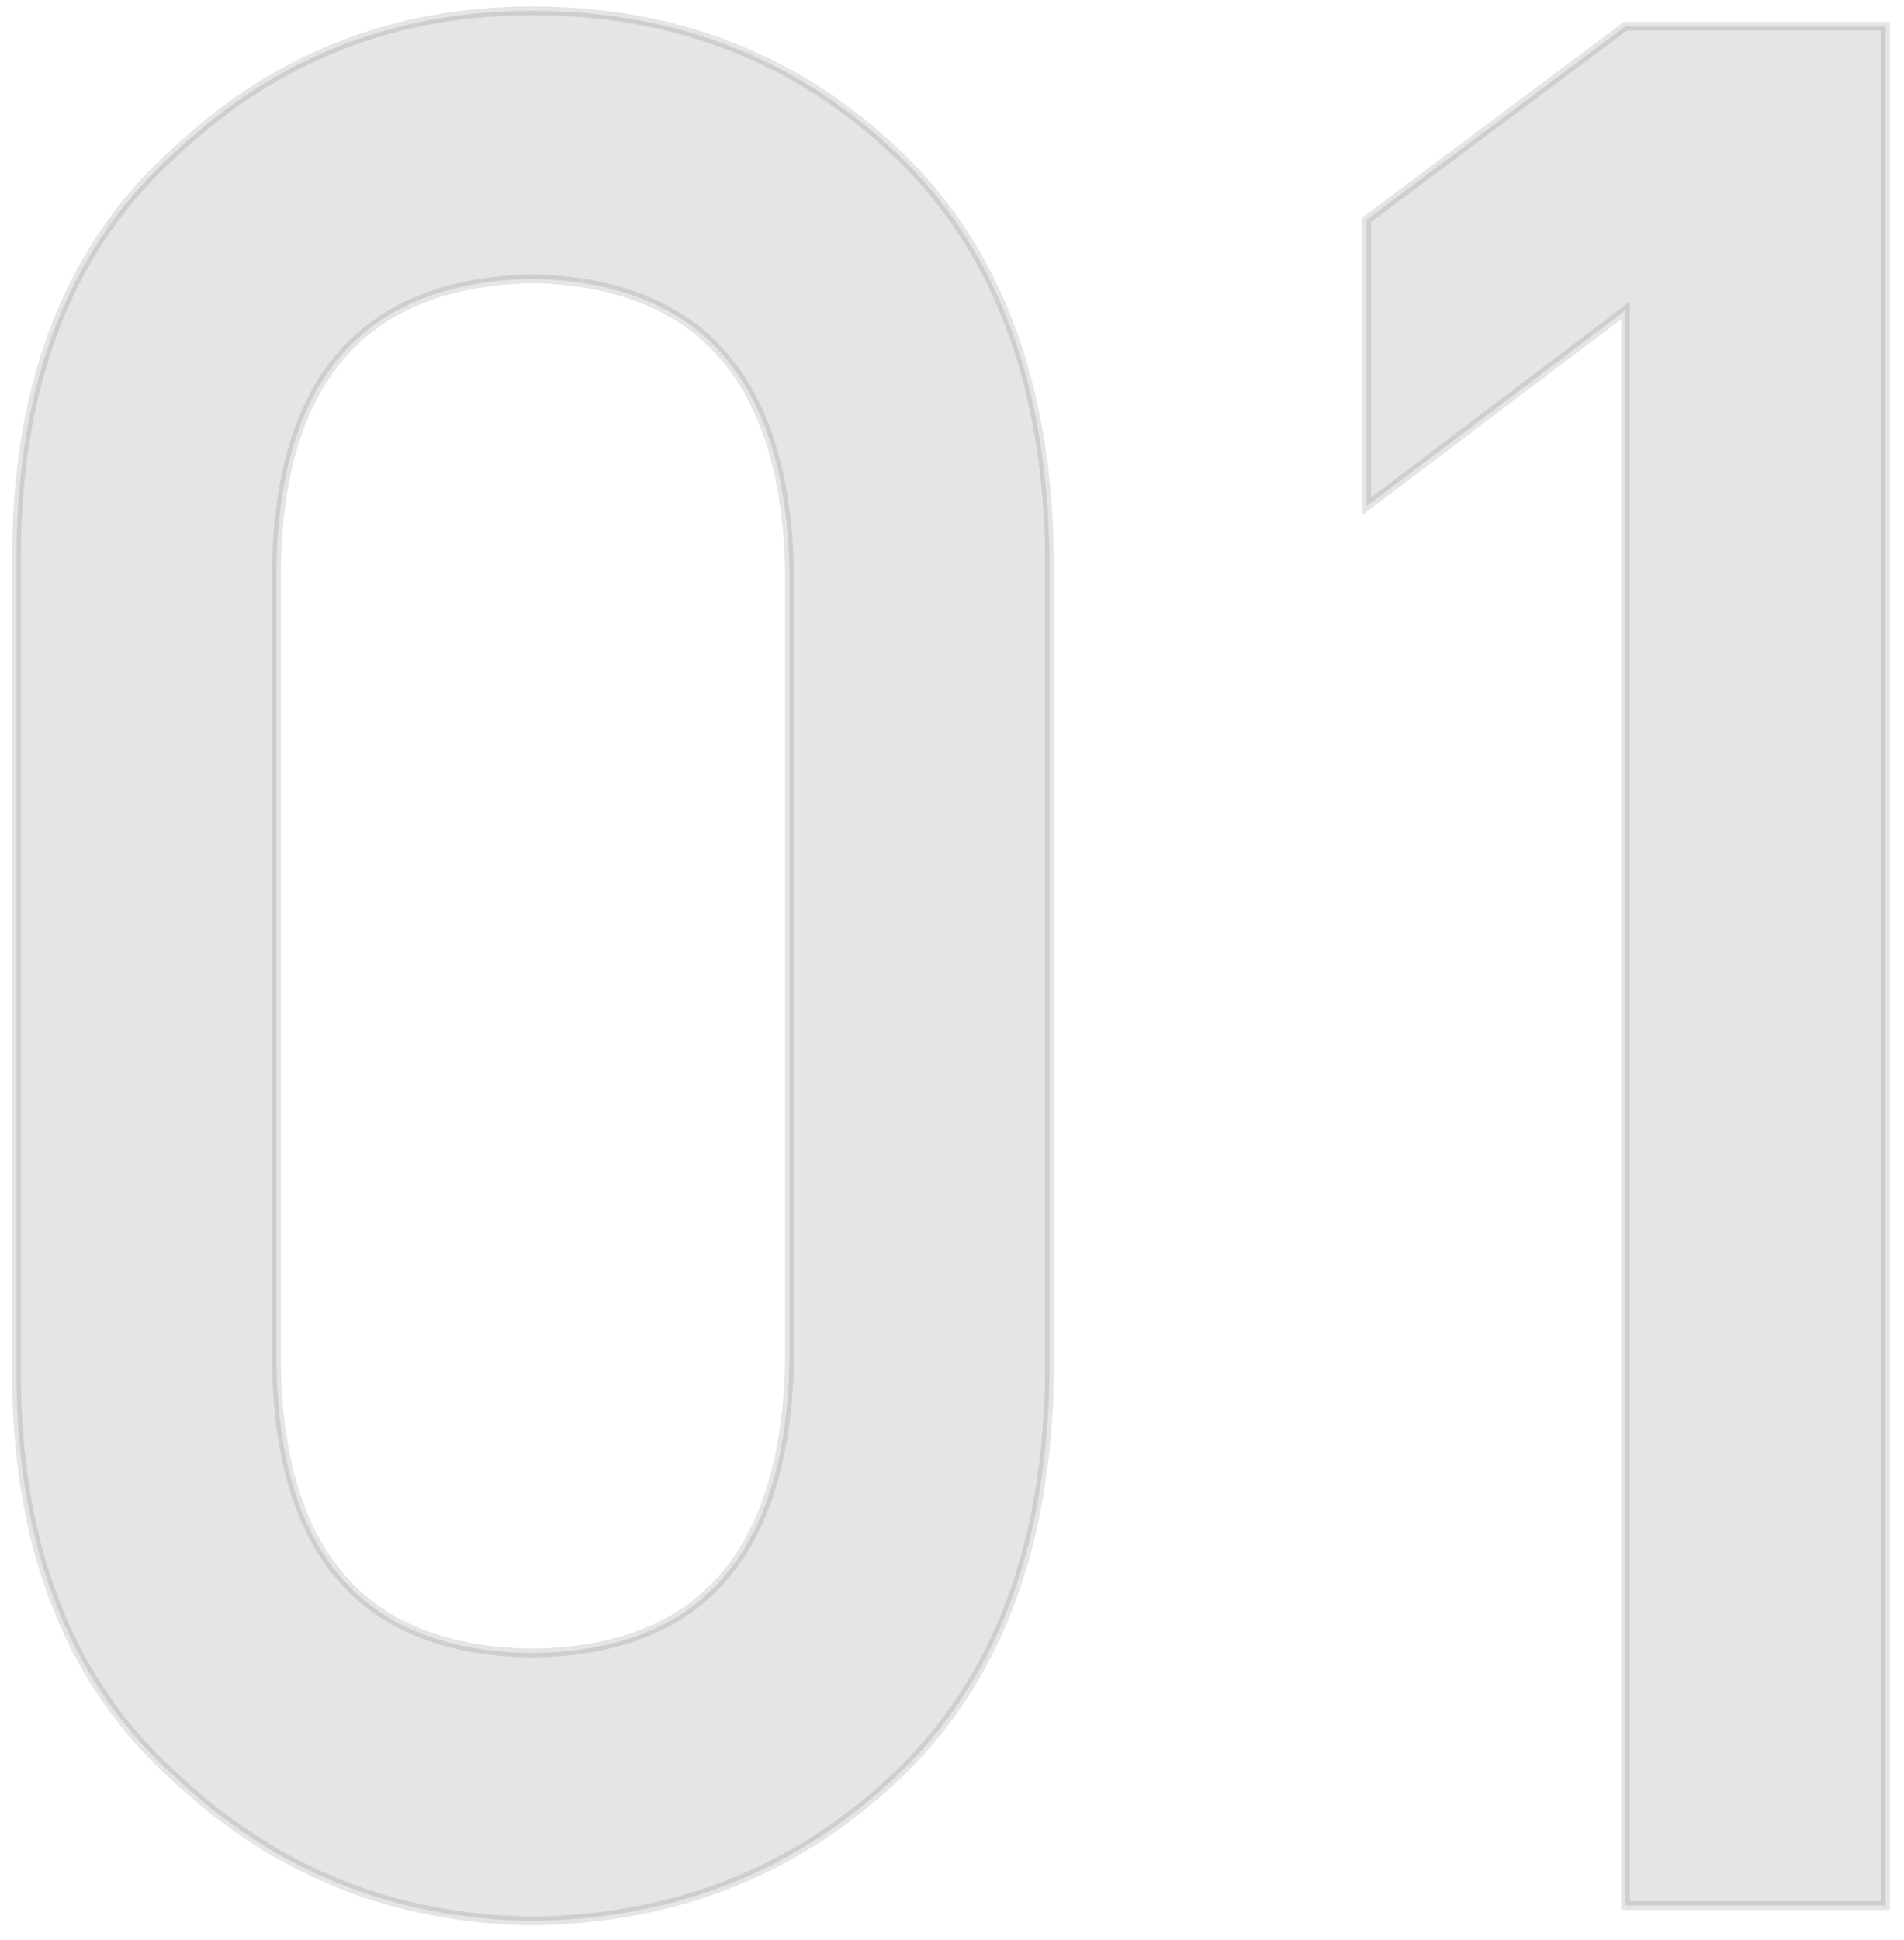 <svg xmlns="http://www.w3.org/2000/svg" width="216.5" height="220.5"><path fill-rule="evenodd" stroke="#000" d="M184.828 216.558V35.275L155.401 57.54V24.968l29.427-21.984h29.563v213.574h-29.563zm-83.253-14.355c-11.268 10.547-24.951 15.916-41.046 16.113-15.623-.197-29.068-5.557-40.333-16.088-12.026-10.627-18.134-25.74-18.322-45.339V62.507c.188-19.695 6.296-34.856 18.322-45.485C31.461 6.493 44.906 1.226 60.529 1.226c16.095 0 29.778 5.274 41.046 15.821 11.455 10.645 17.372 25.831 17.752 45.556v94.19c-.38 19.629-6.297 34.767-17.752 45.41zM89.764 64.414c-.572-21.428-10.315-32.339-29.235-32.733-19.015.394-28.713 11.305-29.093 32.733v90.715c.38 21.627 10.078 32.538 29.093 32.732 18.92-.194 28.663-11.105 29.235-32.732V64.414z" opacity=".102"/></svg>